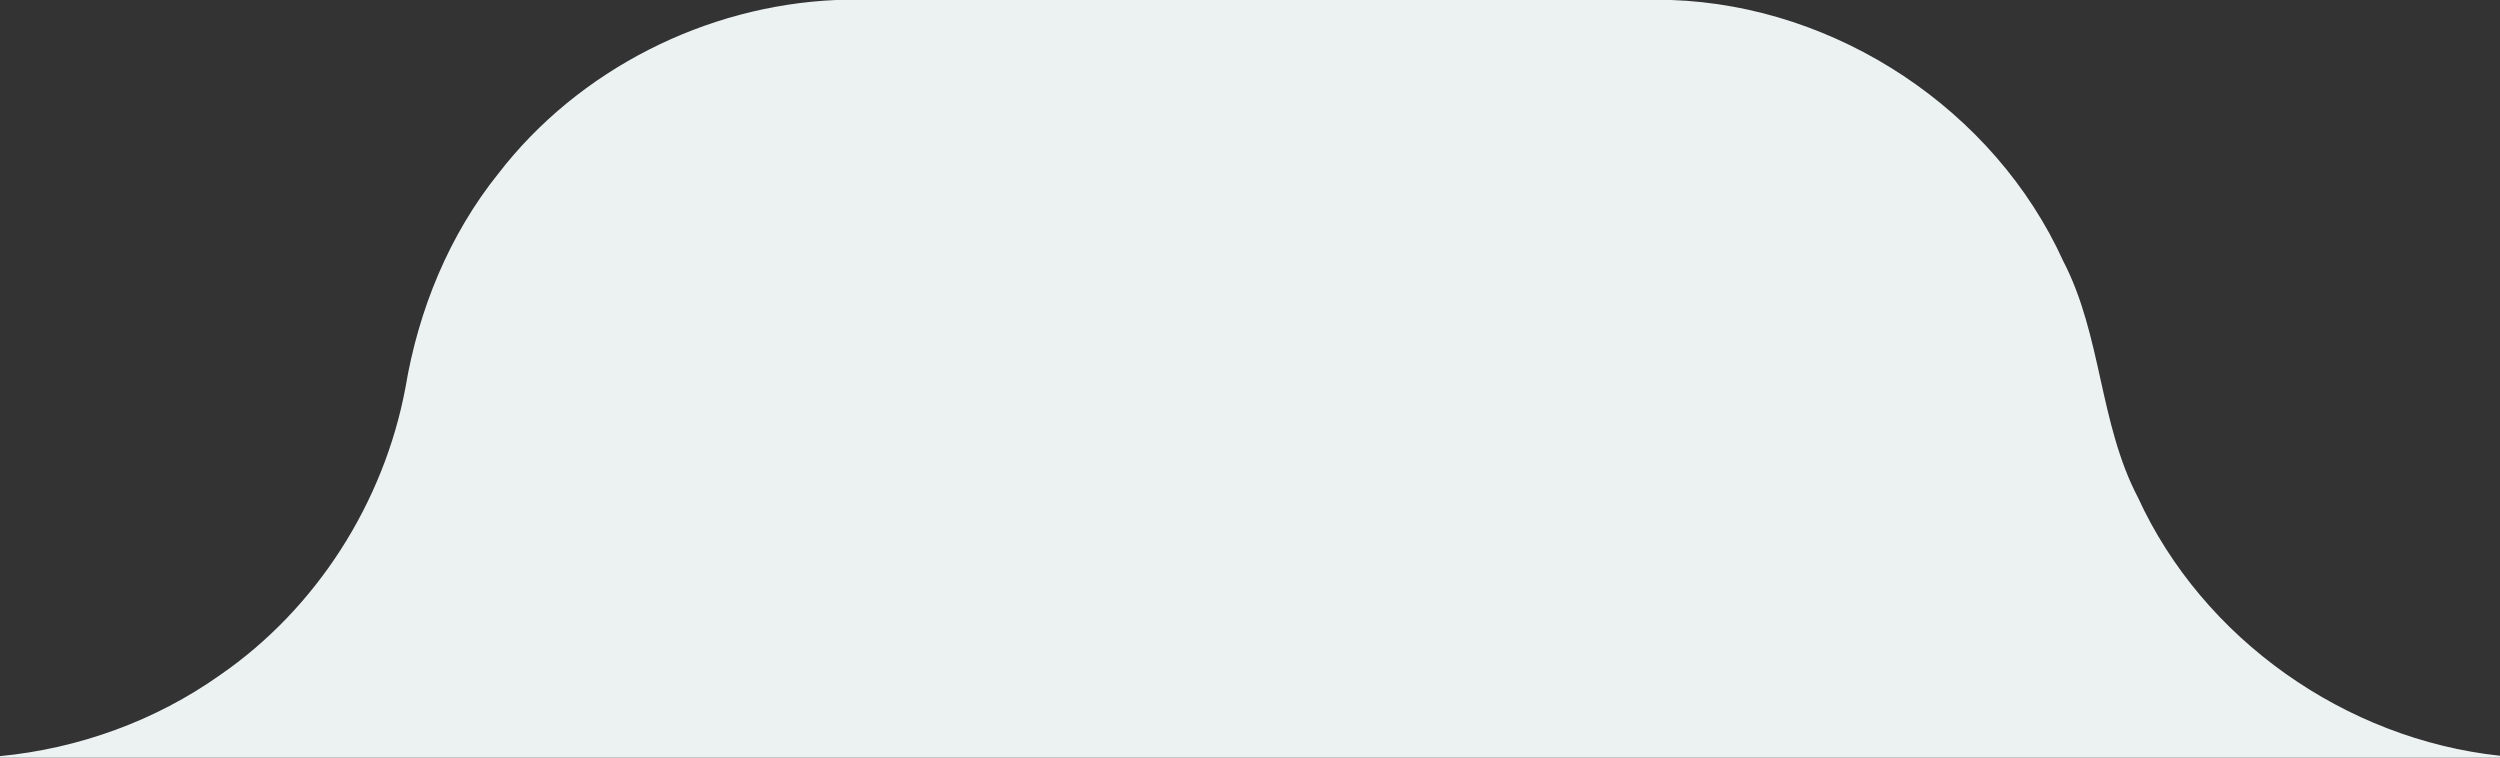 <svg xmlns="http://www.w3.org/2000/svg" width="330pt" height="100pt" viewBox="0 0 330 100"><rect x="0" y="0" width="330" height="100" fill="#333333" stroke="none"/><g id="#0b0b0bff"></g><g id="#ecf2f2ff"><path fill="#ecf2f2" opacity="1.00" d=" M 110.38 0.00 L 220.61 0.00 C 242.49 0.75 263.29 14.52 272.35 34.47 C 277.45 44.30 277.08 55.88 282.22 65.69 C 290.79 84.38 309.61 97.58 330.00 99.76 L 330.00 100.00 L 0.00 100.00 L 0.00 99.81 C 10.39 98.81 20.52 95.15 29.04 89.11 C 41.79 80.33 50.70 66.30 53.53 51.11 C 55.24 40.89 59.29 30.99 65.80 22.89 C 76.35 9.21 93.15 0.73 110.38 0.00 Z"></path></g></svg>